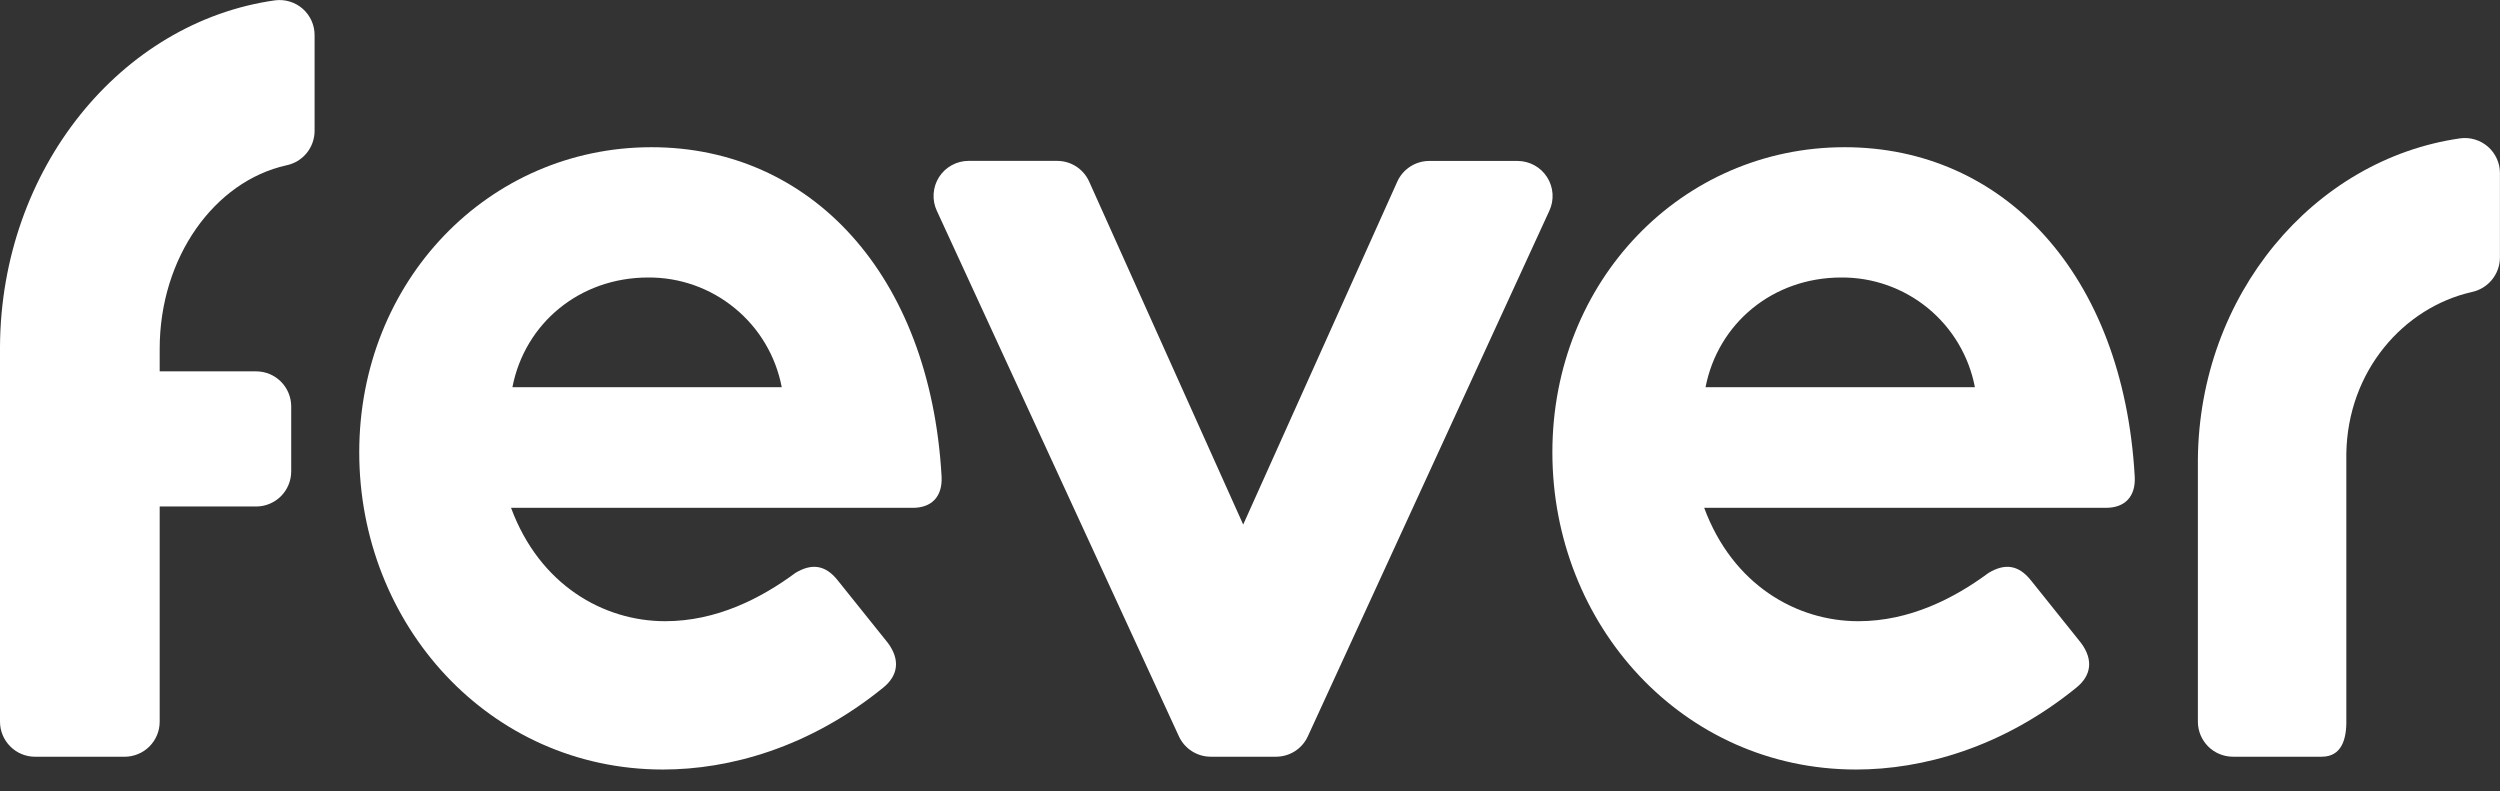 <svg xmlns="http://www.w3.org/2000/svg" width="79" height="25" viewBox="0 0 79 25" fill="none"><rect x="0" y="0" width="79" height="25" fill="#333333" stroke="none"/><g clip-path="url(#clip0_8345_5291)"><path d="M69.453 14.522V22.804C69.453 23.098 69.57 23.38 69.778 23.588C69.986 23.796 70.267 23.912 70.561 23.912H73.367C73.989 23.912 74.156 23.37 74.144 22.748V14.339C74.183 11.712 75.967 9.713 78.105 9.229C78.354 9.177 78.578 9.042 78.74 8.847C78.903 8.651 78.994 8.405 78.998 8.151V5.473C78.999 5.314 78.965 5.157 78.899 5.013C78.834 4.869 78.738 4.74 78.619 4.635C78.499 4.531 78.359 4.454 78.207 4.408C78.055 4.363 77.896 4.35 77.739 4.372C73.097 5.038 69.496 9.328 69.453 14.522Z" fill="white"></path><path d="M39.285 16.576L44.154 5.74C44.241 5.545 44.383 5.38 44.563 5.264C44.742 5.148 44.951 5.086 45.165 5.086H47.959C48.145 5.087 48.327 5.135 48.489 5.224C48.652 5.314 48.789 5.443 48.889 5.6C48.989 5.756 49.047 5.935 49.06 6.121C49.072 6.306 49.038 6.491 48.96 6.659L41.328 23.267C41.24 23.459 41.099 23.622 40.922 23.736C40.744 23.85 40.538 23.911 40.327 23.912H38.254C38.043 23.911 37.837 23.85 37.659 23.735C37.482 23.621 37.341 23.459 37.253 23.267L29.602 6.657C29.524 6.488 29.49 6.303 29.503 6.118C29.515 5.933 29.574 5.753 29.673 5.597C29.773 5.44 29.91 5.311 30.073 5.222C30.235 5.132 30.418 5.084 30.603 5.084H33.406C33.62 5.084 33.829 5.145 34.008 5.261C34.187 5.377 34.329 5.542 34.417 5.737L39.285 16.576Z" fill="white"></path><path d="M28.85 16.047H16.149C17.05 18.487 19.072 19.63 21.02 19.63C22.644 19.63 24.051 18.906 25.134 18.105C25.639 17.801 26.072 17.839 26.468 18.334L28.057 20.316C28.453 20.849 28.381 21.346 27.914 21.726C25.569 23.632 23.042 24.317 20.95 24.317C15.464 24.317 11.352 19.741 11.352 14.294C11.352 8.883 15.428 4.652 20.588 4.652C25.604 4.652 29.392 8.656 29.754 15.056C29.788 15.704 29.428 16.047 28.85 16.047ZM24.703 12.236C24.517 11.256 23.992 10.372 23.22 9.739C22.449 9.105 21.48 8.762 20.482 8.769C18.317 8.769 16.584 10.217 16.192 12.236H24.703Z" fill="white"></path><path d="M66.553 16.047H53.852C54.755 18.487 56.775 19.63 58.723 19.63C60.347 19.63 61.755 18.906 62.837 18.105C63.342 17.801 63.775 17.839 64.173 18.334L65.76 20.316C66.156 20.849 66.085 21.346 65.617 21.726C63.272 23.632 60.745 24.317 58.653 24.317C53.167 24.317 49.055 19.741 49.055 14.294C49.055 8.883 53.132 4.652 58.291 4.652C63.307 4.652 67.096 8.656 67.457 15.056C67.495 15.704 67.131 16.047 66.553 16.047ZM62.407 12.236C62.22 11.256 61.695 10.372 60.924 9.739C60.152 9.105 59.183 8.762 58.185 8.769C56.02 8.769 54.288 10.217 53.895 12.236H62.407Z" fill="white"></path><path d="M5.046 11.735V11.02C5.046 8.134 6.777 5.729 9.05 5.224C9.3 5.173 9.524 5.039 9.686 4.843C9.848 4.647 9.938 4.402 9.941 4.147V1.113C9.942 0.955 9.909 0.8 9.845 0.656C9.78 0.512 9.686 0.384 9.568 0.279C9.45 0.175 9.311 0.097 9.16 0.051C9.009 0.004 8.851 -0.009 8.694 0.01C3.818 0.695 0.03 5.34 0 10.959V22.805C0 23.099 0.117 23.38 0.325 23.588C0.532 23.796 0.814 23.913 1.108 23.913H3.938C4.084 23.913 4.228 23.884 4.362 23.828C4.497 23.773 4.619 23.691 4.722 23.588C4.825 23.485 4.906 23.363 4.962 23.229C5.018 23.094 5.046 22.95 5.046 22.805V16.005H8.095C8.389 16.005 8.67 15.888 8.878 15.68C9.085 15.472 9.202 15.19 9.202 14.897V12.843C9.202 12.55 9.085 12.268 8.878 12.06C8.67 11.852 8.389 11.735 8.095 11.735H5.046Z" fill="white"></path></g><defs><clipPath id="clip0_8345_5291"><rect width="79" height="24.317" fill="white"></rect></clipPath></defs></svg>